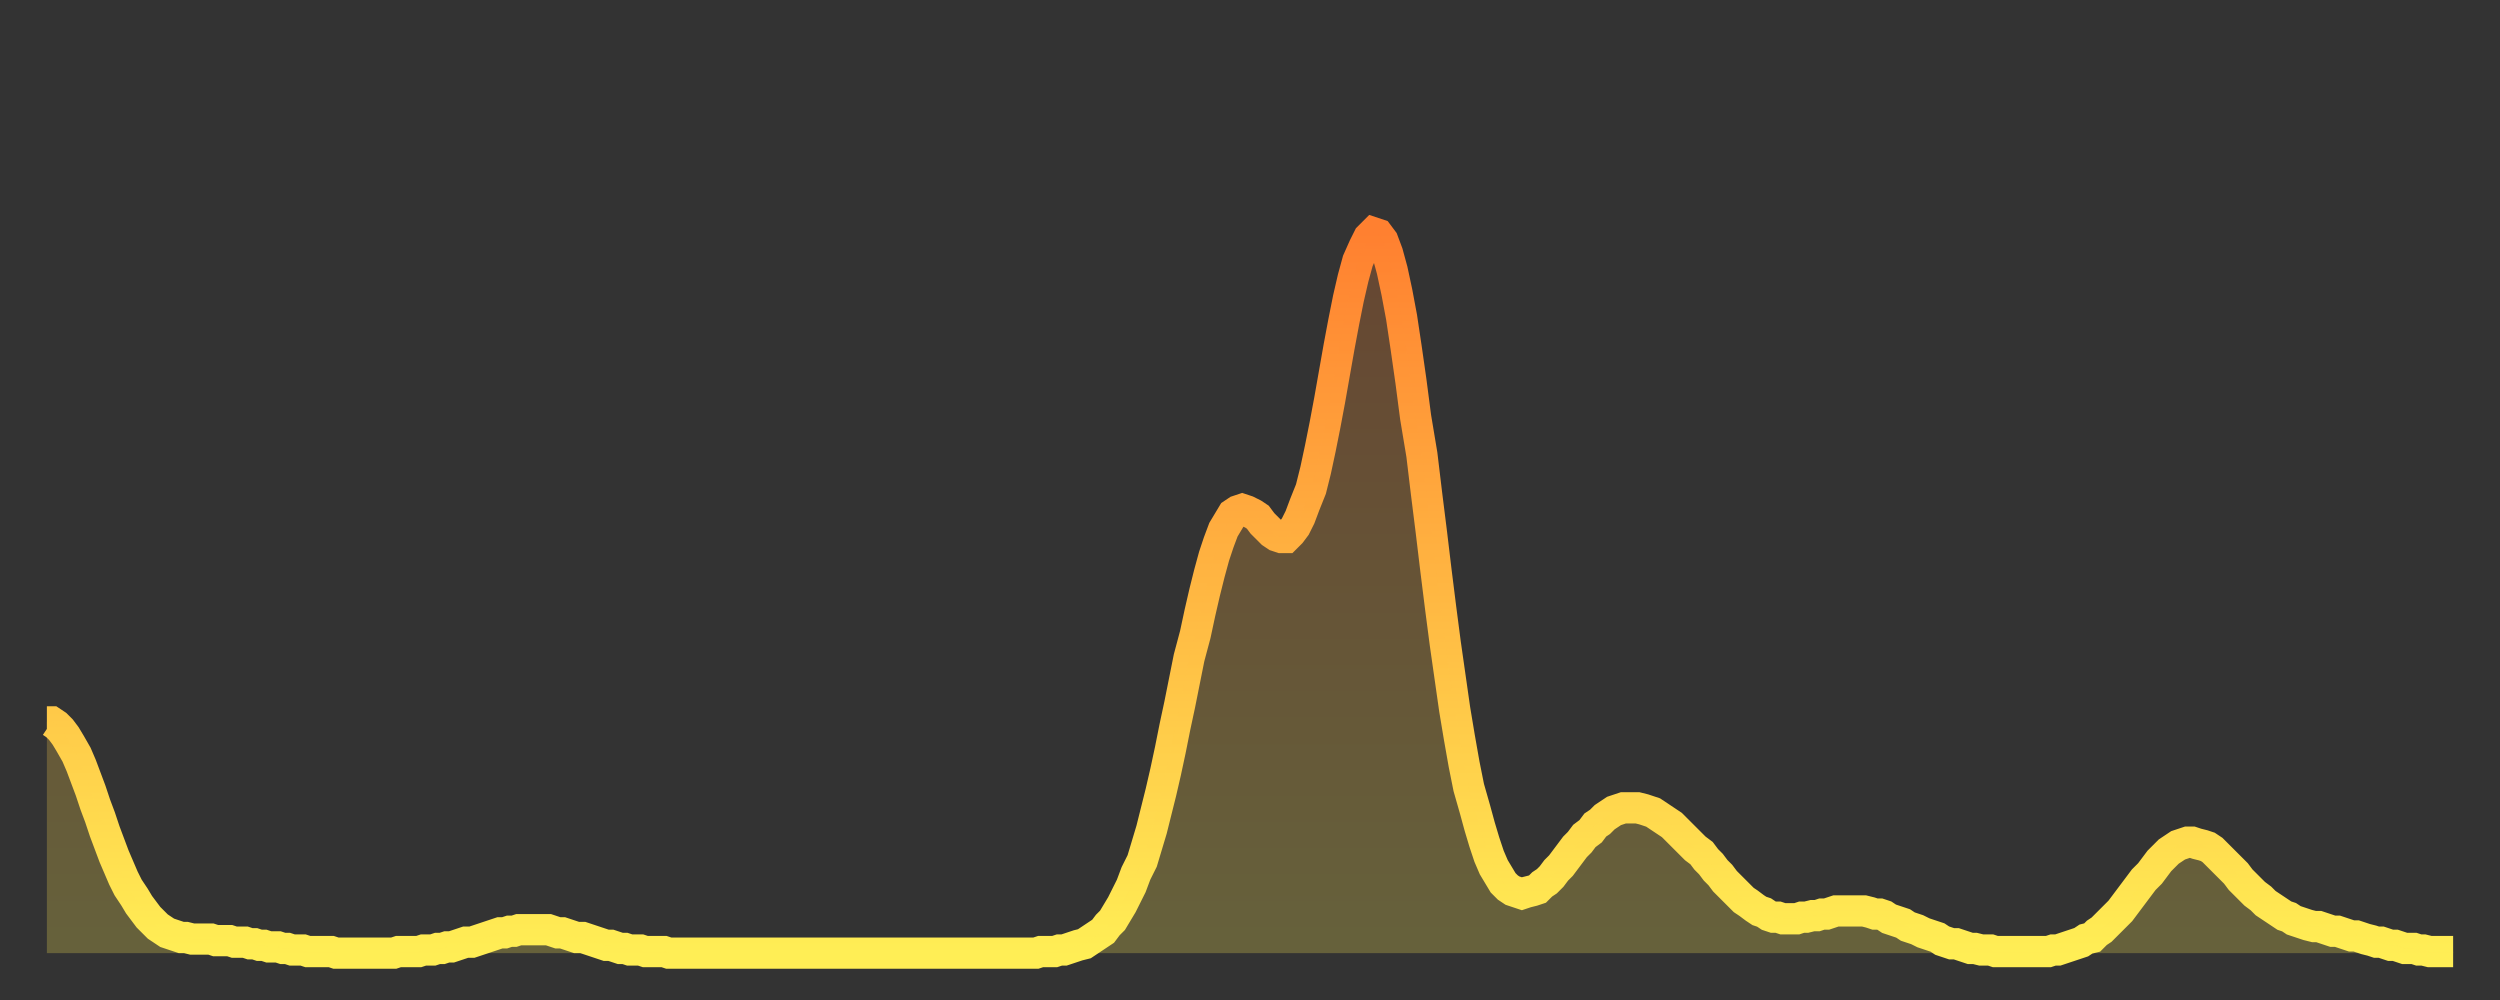 <?xml version="1.0" encoding="utf-8" ?>
<svg baseProfile="full" height="64" version="1.1" width="160" xmlns="http://www.w3.org/2000/svg" xmlns:ev="http://www.w3.org/2001/xml-events" xmlns:xlink="http://www.w3.org/1999/xlink"><rect width="100%" height="100%" fill="#333333" stroke="none"/><defs><linearGradient id="id1398" x1="0" x2="0" y1="0" y2="1"><stop offset="0%" stop-color="#ff8030" /><stop offset="50%" stop-color="#ffb742" /><stop offset="100%" stop-color="#ffee55" /></linearGradient></defs><g transform="translate(3,3)"><g><path d="M 0.0 43.2 0.3 43.2 0.6 43.4 0.9 43.7 1.2 44.1 1.5 44.6 1.9 45.3 2.2 46.0 2.5 46.8 2.8 47.6 3.1 48.5 3.4 49.3 3.7 50.2 4.0 51.0 4.3 51.8 4.6 52.5 4.9 53.2 5.2 53.8 5.6 54.4 5.9 54.9 6.2 55.3 6.5 55.7 6.8 56.0 7.1 56.3 7.4 56.5 7.7 56.7 8.0 56.8 8.3 56.9 8.6 57.0 8.9 57.0 9.3 57.1 9.6 57.1 9.9 57.1 10.2 57.1 10.5 57.1 10.8 57.2 11.1 57.2 11.4 57.2 11.7 57.2 12.0 57.3 12.3 57.3 12.7 57.3 13.0 57.4 13.3 57.4 13.6 57.5 13.9 57.5 14.2 57.6 14.5 57.6 14.8 57.6 15.1 57.7 15.4 57.7 15.7 57.8 16.0 57.8 16.4 57.8 16.7 57.9 17.0 57.9 17.3 57.9 17.6 57.9 17.9 57.9 18.2 57.9 18.5 58.0 18.8 58.0 19.1 58.0 19.4 58.0 19.8 58.0 20.1 58.0 20.4 58.0 20.7 58.0 21.0 58.0 21.3 58.0 21.6 58.0 21.9 58.0 22.2 58.0 22.5 57.9 22.8 57.9 23.1 57.9 23.5 57.9 23.8 57.9 24.1 57.8 24.4 57.8 24.7 57.8 25.0 57.7 25.3 57.7 25.6 57.6 25.9 57.6 26.2 57.5 26.5 57.4 26.8 57.3 27.2 57.3 27.5 57.2 27.8 57.1 28.1 57.0 28.4 56.9 28.7 56.8 29.0 56.7 29.3 56.7 29.6 56.6 29.9 56.6 30.2 56.5 30.6 56.5 30.9 56.5 31.2 56.5 31.5 56.5 31.8 56.5 32.1 56.5 32.4 56.6 32.7 56.7 33.0 56.7 33.3 56.8 33.6 56.9 33.9 57.0 34.3 57.0 34.6 57.1 34.9 57.2 35.2 57.3 35.5 57.4 35.8 57.5 36.1 57.5 36.4 57.6 36.7 57.7 37.0 57.7 37.3 57.8 37.7 57.8 38.0 57.8 38.3 57.9 38.6 57.9 38.9 57.9 39.2 57.9 39.5 57.9 39.8 58.0 40.1 58.0 40.4 58.0 40.7 58.0 41.0 58.0 41.4 58.0 41.7 58.0 42.0 58.0 42.3 58.0 42.6 58.0 42.9 58.0 43.2 58.0 43.5 58.0 43.8 58.0 44.1 58.0 44.4 58.0 44.7 58.0 45.1 58.0 45.4 58.0 45.7 58.0 46.0 58.0 46.3 58.0 46.6 58.0 46.9 58.0 47.2 58.0 47.5 58.0 47.8 58.0 48.1 58.0 48.5 58.0 48.8 58.0 49.1 58.0 49.4 58.0 49.7 58.0 50.0 58.0 50.3 58.0 50.6 58.0 50.9 58.0 51.2 58.0 51.5 58.0 51.8 58.0 52.2 58.0 52.5 58.0 52.8 58.0 53.1 58.0 53.4 58.0 53.7 58.0 54.0 58.0 54.3 58.0 54.6 58.0 54.9 58.0 55.2 58.0 55.6 58.0 55.9 58.0 56.2 58.0 56.5 58.0 56.8 58.0 57.1 58.0 57.4 58.0 57.7 58.0 58.0 58.0 58.3 58.0 58.6 58.0 58.9 58.0 59.3 58.0 59.6 58.0 59.9 58.0 60.2 58.0 60.5 58.0 60.8 58.0 61.1 58.0 61.4 58.0 61.7 58.0 62.0 58.0 62.3 58.0 62.6 58.0 63.0 58.0 63.3 58.0 63.6 57.9 63.9 57.9 64.2 57.9 64.5 57.9 64.8 57.8 65.1 57.8 65.4 57.7 65.7 57.6 66.0 57.5 66.4 57.4 66.7 57.2 67.0 57.0 67.3 56.8 67.6 56.6 67.9 56.2 68.2 55.9 68.5 55.4 68.8 54.9 69.1 54.3 69.4 53.7 69.7 52.9 70.1 52.1 70.4 51.1 70.7 50.1 71.0 48.9 71.3 47.7 71.6 46.4 71.9 45.0 72.2 43.5 72.5 42.1 72.8 40.6 73.1 39.1 73.5 37.6 73.8 36.2 74.1 34.9 74.4 33.7 74.7 32.6 75.0 31.7 75.3 30.9 75.6 30.4 75.9 29.9 76.2 29.7 76.5 29.6 76.8 29.7 77.2 29.9 77.5 30.1 77.8 30.5 78.1 30.8 78.4 31.1 78.7 31.3 79.0 31.4 79.3 31.4 79.6 31.1 79.9 30.7 80.2 30.1 80.5 29.3 80.9 28.3 81.2 27.1 81.5 25.7 81.8 24.2 82.1 22.6 82.4 20.9 82.7 19.2 83.0 17.6 83.3 16.1 83.6 14.8 83.9 13.7 84.3 12.8 84.6 12.2 84.9 11.9 85.2 12.0 85.5 12.4 85.8 13.2 86.1 14.3 86.4 15.7 86.7 17.3 87.0 19.3 87.3 21.4 87.6 23.7 88.0 26.1 88.3 28.6 88.6 31.0 88.9 33.5 89.2 35.9 89.5 38.2 89.8 40.3 90.1 42.4 90.4 44.2 90.7 45.9 91.0 47.4 91.4 48.8 91.7 49.9 92.0 50.9 92.3 51.8 92.6 52.5 92.9 53.0 93.2 53.5 93.5 53.8 93.8 54.0 94.1 54.1 94.4 54.2 94.7 54.1 95.1 54.0 95.4 53.9 95.7 53.6 96.0 53.4 96.3 53.1 96.6 52.7 96.9 52.4 97.2 52.0 97.5 51.6 97.8 51.2 98.1 50.9 98.4 50.5 98.8 50.2 99.1 49.8 99.4 49.6 99.7 49.3 100.0 49.1 100.3 48.9 100.6 48.8 100.9 48.7 101.2 48.7 101.5 48.7 101.8 48.7 102.2 48.8 102.5 48.9 102.8 49.0 103.1 49.2 103.4 49.4 103.7 49.6 104.0 49.8 104.3 50.1 104.6 50.4 104.9 50.7 105.2 51.0 105.5 51.3 105.9 51.6 106.2 52.0 106.5 52.3 106.8 52.7 107.1 53.0 107.4 53.4 107.7 53.7 108.0 54.0 108.3 54.3 108.6 54.6 108.9 54.8 109.3 55.1 109.6 55.3 109.9 55.4 110.2 55.6 110.5 55.7 110.8 55.7 111.1 55.8 111.4 55.8 111.7 55.8 112.0 55.8 112.3 55.7 112.6 55.7 113.0 55.6 113.3 55.6 113.6 55.5 113.9 55.5 114.2 55.4 114.5 55.3 114.8 55.3 115.1 55.3 115.4 55.3 115.7 55.3 116.0 55.3 116.3 55.3 116.7 55.4 117.0 55.5 117.3 55.5 117.6 55.6 117.9 55.8 118.2 55.9 118.5 56.0 118.8 56.1 119.1 56.3 119.4 56.4 119.7 56.5 120.1 56.7 120.4 56.8 120.7 56.9 121.0 57.0 121.3 57.2 121.6 57.3 121.9 57.4 122.2 57.4 122.5 57.5 122.8 57.6 123.1 57.7 123.4 57.7 123.8 57.8 124.1 57.8 124.4 57.8 124.7 57.9 125.0 57.9 125.3 57.9 125.6 57.9 125.9 57.9 126.2 57.9 126.5 57.9 126.8 57.9 127.2 57.9 127.5 57.9 127.8 57.9 128.1 57.9 128.4 57.8 128.7 57.8 129.0 57.7 129.3 57.6 129.6 57.5 129.9 57.4 130.2 57.3 130.5 57.1 130.9 57.0 131.2 56.7 131.5 56.5 131.8 56.2 132.1 55.9 132.4 55.6 132.7 55.3 133.0 54.9 133.3 54.5 133.6 54.1 133.9 53.7 134.2 53.3 134.6 52.9 134.9 52.5 135.2 52.1 135.5 51.8 135.8 51.5 136.1 51.3 136.4 51.1 136.7 51.0 137.0 50.9 137.3 50.9 137.6 51.0 138.0 51.1 138.3 51.2 138.6 51.4 138.9 51.7 139.2 52.0 139.5 52.3 139.8 52.6 140.1 52.9 140.4 53.3 140.7 53.6 141.0 53.9 141.3 54.2 141.7 54.5 142.0 54.8 142.3 55.0 142.6 55.2 142.9 55.4 143.2 55.6 143.5 55.7 143.8 55.9 144.1 56.0 144.4 56.1 144.7 56.2 145.1 56.3 145.4 56.3 145.7 56.4 146.0 56.5 146.3 56.6 146.6 56.6 146.9 56.7 147.2 56.8 147.5 56.9 147.8 56.9 148.1 57.0 148.4 57.1 148.8 57.2 149.1 57.3 149.4 57.3 149.7 57.4 150.0 57.5 150.3 57.5 150.6 57.6 150.9 57.7 151.2 57.7 151.5 57.7 151.8 57.8 152.1 57.8 152.5 57.9 152.8 57.9 153.1 57.9 153.4 57.9 153.7 57.9 154.0 57.9" fill="none" id="graph-curve" opacity="1" stroke="url(#id1398)" stroke-width="2" /><path d="M 0 58 L 0.0 43.2 0.3 43.2 0.6 43.4 0.9 43.7 1.2 44.1 1.5 44.6 1.9 45.3 2.2 46.0 2.5 46.8 2.8 47.6 3.1 48.5 3.4 49.3 3.7 50.2 4.0 51.0 4.3 51.8 4.6 52.5 4.9 53.2 5.2 53.8 5.6 54.4 5.9 54.9 6.2 55.3 6.5 55.7 6.8 56.0 7.1 56.3 7.4 56.5 7.7 56.7 8.0 56.8 8.3 56.9 8.6 57.0 8.9 57.0 9.3 57.1 9.6 57.1 9.9 57.1 10.2 57.1 10.5 57.1 10.8 57.2 11.1 57.2 11.4 57.2 11.7 57.2 12.0 57.3 12.3 57.3 12.7 57.3 13.0 57.4 13.3 57.4 13.6 57.5 13.9 57.5 14.2 57.6 14.5 57.6 14.8 57.6 15.1 57.7 15.4 57.7 15.7 57.8 16.0 57.8 16.4 57.8 16.7 57.9 17.0 57.9 17.3 57.9 17.6 57.9 17.9 57.9 18.2 57.9 18.5 58.0 18.8 58.0 19.1 58.0 19.4 58.0 19.8 58.0 20.1 58.0 20.4 58.0 20.7 58.0 21.0 58.0 21.3 58.0 21.6 58.0 21.9 58.0 22.2 58.0 22.5 57.9 22.8 57.9 23.1 57.9 23.5 57.9 23.8 57.9 24.1 57.8 24.4 57.8 24.7 57.8 25.0 57.7 25.3 57.7 25.6 57.6 25.9 57.6 26.2 57.5 26.5 57.4 26.8 57.3 27.2 57.3 27.5 57.2 27.8 57.1 28.1 57.0 28.4 56.9 28.7 56.8 29.0 56.7 29.3 56.7 29.6 56.6 29.9 56.6 30.2 56.5 30.6 56.5 30.9 56.5 31.2 56.5 31.5 56.5 31.8 56.5 32.1 56.5 32.4 56.6 32.7 56.7 33.0 56.7 33.3 56.8 33.6 56.9 33.9 57.0 34.3 57.0 34.6 57.1 34.9 57.2 35.2 57.3 35.5 57.4 35.8 57.5 36.1 57.5 36.4 57.6 36.7 57.7 37.0 57.7 37.3 57.8 37.7 57.8 38.0 57.8 38.3 57.9 38.6 57.9 38.9 57.9 39.2 57.9 39.5 57.9 39.8 58.0 40.1 58.0 40.4 58.0 40.7 58.0 41.0 58.0 41.4 58.0 41.7 58.0 42.0 58.0 42.3 58.0 42.6 58.0 42.9 58.0 43.2 58.0 43.5 58.0 43.8 58.0 44.1 58.0 44.4 58.0 44.7 58.0 45.1 58.0 45.4 58.0 45.7 58.0 46.0 58.0 46.3 58.0 46.6 58.0 46.9 58.0 47.2 58.0 47.5 58.0 47.8 58.0 48.1 58.0 48.5 58.0 48.8 58.0 49.1 58.0 49.4 58.0 49.7 58.0 50.0 58.0 50.3 58.0 50.6 58.0 50.9 58.0 51.2 58.0 51.5 58.0 51.8 58.0 52.2 58.0 52.5 58.0 52.8 58.0 53.1 58.0 53.4 58.0 53.7 58.0 54.0 58.0 54.3 58.0 54.6 58.0 54.9 58.0 55.2 58.0 55.6 58.0 55.9 58.0 56.2 58.0 56.5 58.0 56.8 58.0 57.1 58.0 57.4 58.0 57.7 58.0 58.0 58.0 58.3 58.0 58.6 58.0 58.9 58.0 59.3 58.0 59.6 58.0 59.9 58.0 60.2 58.0 60.5 58.0 60.8 58.0 61.1 58.0 61.4 58.0 61.7 58.0 62.0 58.0 62.3 58.0 62.6 58.0 63.0 58.0 63.3 58.0 63.6 57.9 63.9 57.9 64.2 57.9 64.5 57.9 64.8 57.8 65.1 57.8 65.4 57.7 65.7 57.6 66.0 57.5 66.4 57.4 66.7 57.2 67.0 57.0 67.3 56.8 67.6 56.6 67.9 56.2 68.2 55.9 68.5 55.4 68.8 54.9 69.1 54.3 69.4 53.7 69.7 52.9 70.1 52.1 70.4 51.1 70.7 50.1 71.0 48.9 71.3 47.7 71.6 46.4 71.9 45.0 72.2 43.5 72.5 42.1 72.8 40.6 73.1 39.1 73.5 37.6 73.8 36.2 74.1 34.9 74.4 33.7 74.7 32.6 75.0 31.7 75.3 30.9 75.6 30.4 75.9 29.9 76.2 29.7 76.5 29.6 76.8 29.7 77.2 29.9 77.5 30.1 77.8 30.5 78.1 30.8 78.4 31.1 78.7 31.3 79.0 31.4 79.3 31.4 79.6 31.1 79.9 30.7 80.2 30.1 80.5 29.3 80.9 28.3 81.2 27.1 81.5 25.7 81.8 24.2 82.1 22.6 82.4 20.9 82.7 19.2 83.0 17.6 83.3 16.1 83.6 14.8 83.9 13.7 84.3 12.8 84.6 12.2 84.9 11.9 85.2 12.0 85.5 12.4 85.8 13.2 86.1 14.3 86.4 15.7 86.7 17.3 87.0 19.3 87.3 21.4 87.6 23.7 88.0 26.1 88.3 28.6 88.6 31.0 88.9 33.5 89.2 35.9 89.5 38.2 89.8 40.3 90.1 42.4 90.4 44.2 90.7 45.9 91.0 47.4 91.4 48.8 91.7 49.9 92.0 50.9 92.3 51.8 92.6 52.5 92.9 53.0 93.2 53.5 93.5 53.8 93.8 54.0 94.1 54.1 94.4 54.2 94.7 54.1 95.1 54.0 95.4 53.9 95.7 53.6 96.0 53.4 96.3 53.1 96.6 52.7 96.9 52.4 97.2 52.0 97.5 51.6 97.8 51.2 98.1 50.9 98.4 50.5 98.8 50.2 99.1 49.8 99.4 49.6 99.7 49.3 100.0 49.1 100.3 48.9 100.6 48.8 100.9 48.7 101.2 48.7 101.5 48.7 101.8 48.7 102.2 48.8 102.5 48.9 102.8 49.0 103.1 49.2 103.4 49.4 103.7 49.6 104.0 49.8 104.3 50.1 104.6 50.4 104.9 50.7 105.2 51.0 105.5 51.3 105.9 51.6 106.2 52.0 106.5 52.3 106.8 52.7 107.1 53.0 107.4 53.4 107.7 53.7 108.0 54.0 108.3 54.3 108.6 54.6 108.9 54.8 109.3 55.1 109.6 55.3 109.9 55.4 110.2 55.6 110.5 55.7 110.8 55.7 111.1 55.8 111.4 55.8 111.7 55.8 112.0 55.8 112.3 55.7 112.6 55.7 113.0 55.6 113.3 55.6 113.6 55.5 113.9 55.5 114.2 55.4 114.5 55.3 114.8 55.3 115.1 55.3 115.4 55.3 115.7 55.3 116.0 55.3 116.3 55.3 116.7 55.4 117.0 55.5 117.3 55.5 117.6 55.6 117.9 55.8 118.2 55.9 118.5 56.0 118.8 56.1 119.1 56.3 119.4 56.4 119.7 56.5 120.1 56.7 120.4 56.8 120.7 56.9 121.0 57.0 121.3 57.2 121.6 57.3 121.9 57.4 122.2 57.4 122.5 57.5 122.8 57.6 123.1 57.7 123.4 57.7 123.8 57.8 124.1 57.8 124.4 57.8 124.7 57.9 125.0 57.9 125.3 57.9 125.6 57.9 125.9 57.9 126.2 57.9 126.5 57.9 126.8 57.9 127.2 57.9 127.5 57.9 127.8 57.9 128.1 57.9 128.4 57.8 128.7 57.8 129.0 57.7 129.3 57.6 129.6 57.5 129.9 57.4 130.2 57.3 130.5 57.1 130.9 57.0 131.2 56.7 131.5 56.5 131.8 56.2 132.1 55.9 132.4 55.6 132.7 55.3 133.0 54.9 133.3 54.5 133.6 54.1 133.9 53.7 134.2 53.3 134.6 52.9 134.9 52.5 135.2 52.1 135.5 51.8 135.8 51.5 136.1 51.3 136.4 51.1 136.7 51.0 137.0 50.9 137.3 50.9 137.6 51.0 138.0 51.1 138.3 51.2 138.6 51.4 138.9 51.7 139.2 52.0 139.5 52.3 139.8 52.6 140.1 52.9 140.4 53.3 140.7 53.6 141.0 53.9 141.3 54.2 141.7 54.5 142.0 54.8 142.3 55.0 142.6 55.2 142.9 55.4 143.2 55.6 143.5 55.7 143.8 55.9 144.1 56.0 144.4 56.1 144.7 56.2 145.1 56.3 145.4 56.3 145.7 56.4 146.0 56.5 146.3 56.6 146.6 56.6 146.9 56.7 147.2 56.8 147.5 56.9 147.8 56.9 148.1 57.0 148.4 57.1 148.8 57.2 149.1 57.3 149.4 57.3 149.7 57.4 150.0 57.5 150.3 57.5 150.6 57.6 150.9 57.7 151.2 57.7 151.5 57.7 151.8 57.8 152.1 57.8 152.5 57.9 152.8 57.9 153.1 57.9 153.4 57.9 153.7 57.9 154.0 57.9 154 58" fill="url(#id1398)" fill-opacity=".25" id="graph-shadow" /></g></g></svg>